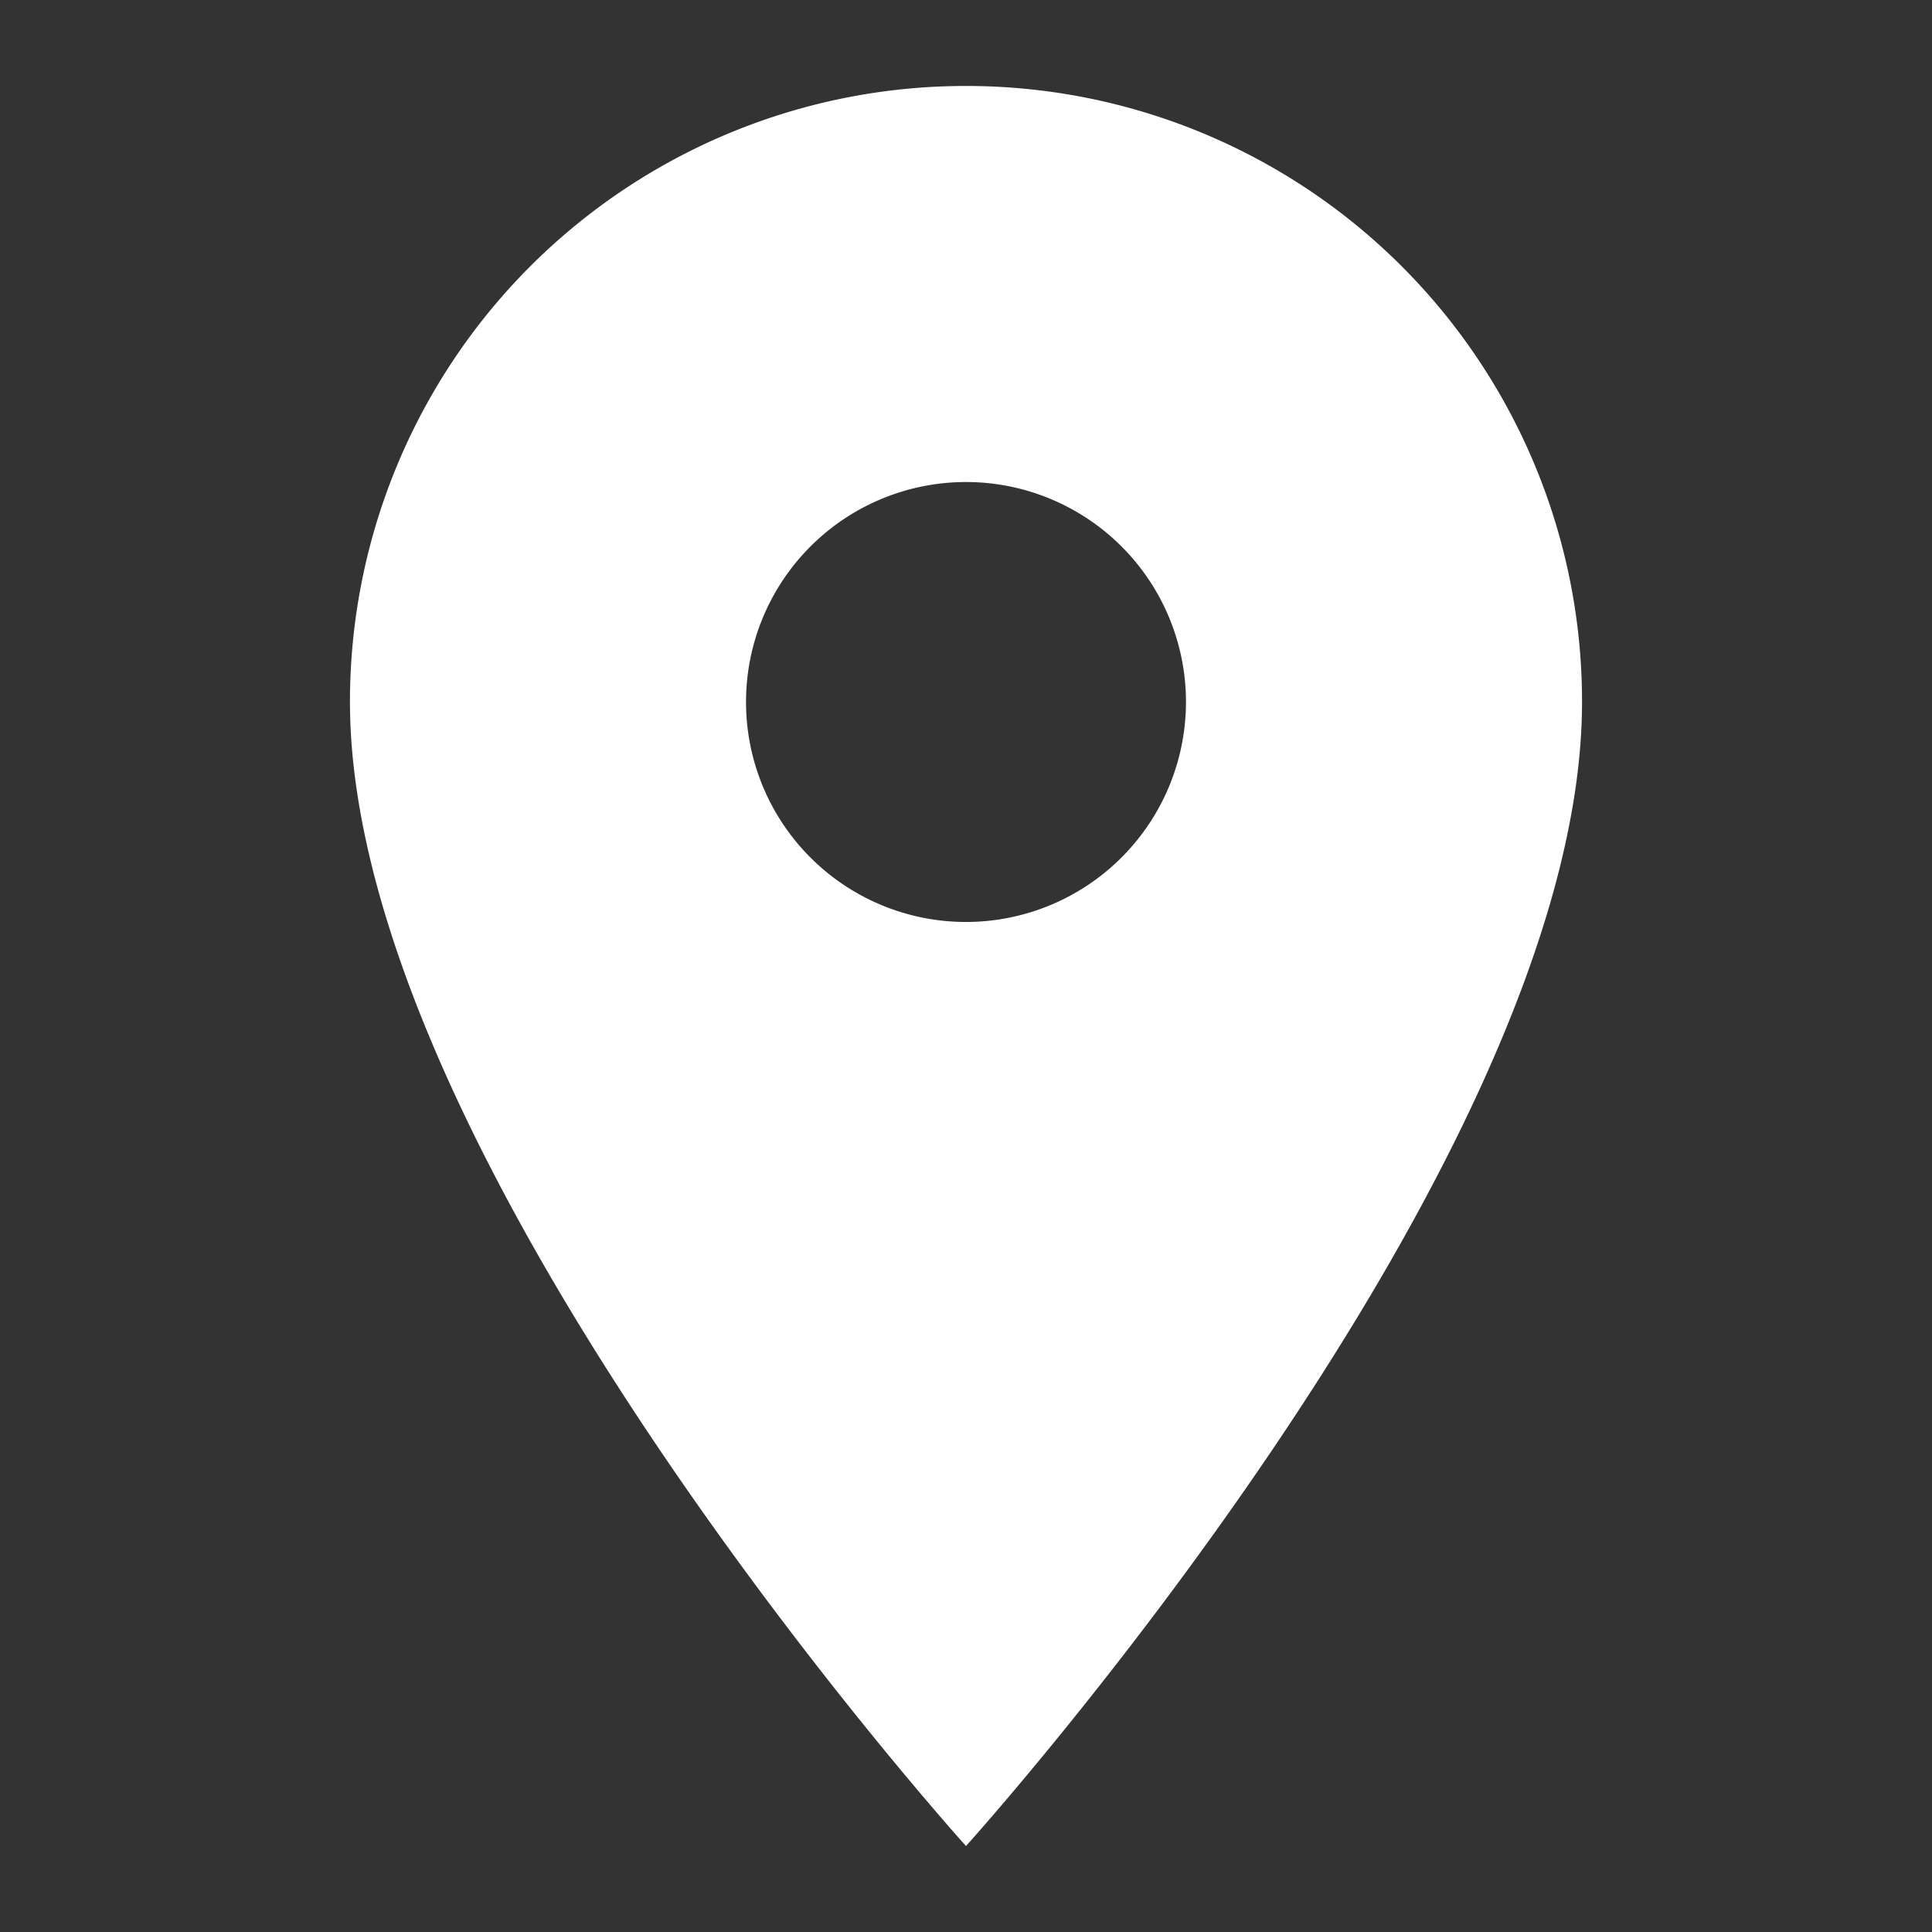 <svg xmlns="http://www.w3.org/2000/svg" xmlns:xlink="http://www.w3.org/1999/xlink" width="14" height="14" viewBox="0 0 14 14">
  <rect x="0" y="0" width="14" height="14" fill="#333333" stroke="none"/>
  <defs>
    <clipPath id="clip-location-icon">
      <rect width="14" height="14"/>
    </clipPath>
  </defs>
  <g id="location-icon" clip-path="url(#clip-location-icon)">
    <path id="Icon_material-location-on" data-name="Icon material-location-on" d="M11.964,3A4.461,4.461,0,0,0,7.5,7.464c0,3.348,4.464,8.29,4.464,8.29s4.464-4.942,4.464-8.29A4.461,4.461,0,0,0,11.964,3Zm0,6.058a1.594,1.594,0,1,1,1.594-1.594A1.595,1.595,0,0,1,11.964,9.058Z" transform="translate(-4.964 -2.377)" fill="#fff"/>
  </g>
</svg>
